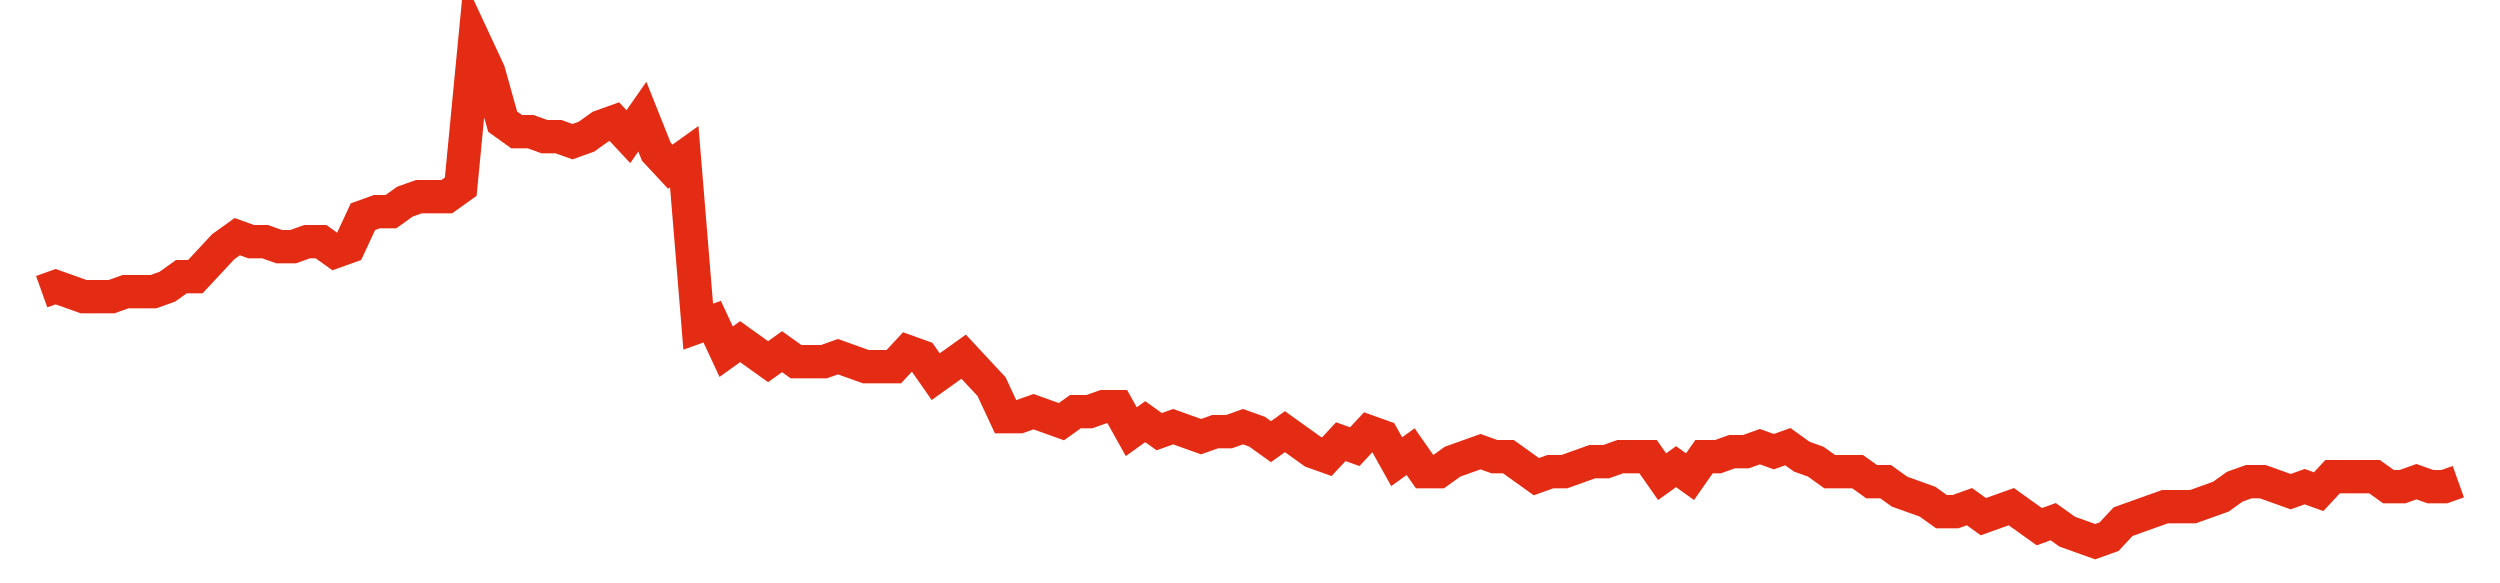 <svg width="300" height="70" viewBox="0 0 300 70" xmlns="http://www.w3.org/2000/svg">
    <path d="M 5,35 L 6.676,34.4 L 8.353,35 L 10.029,35.6 L 11.705,35.6 L 13.382,35.6 L 15.058,35 L 16.734,35 L 18.41,35 L 20.087,34.4 L 21.763,33.2 L 23.439,33.2 L 25.116,31.4 L 26.792,29.6 L 28.468,28.4 L 30.145,29 L 31.821,29 L 33.497,29.6 L 35.173,29.6 L 36.85,29 L 38.526,29 L 40.202,30.2 L 41.879,29.6 L 43.555,26 L 45.231,25.4 L 46.908,25.4 L 48.584,24.2 L 50.26,23.6 L 51.936,23.6 L 53.613,23.6 L 55.289,22.4 L 56.965,5 L 58.642,8.6 L 60.318,14.6 L 61.994,15.8 L 63.671,15.8 L 65.347,16.4 L 67.023,16.4 L 68.699,17 L 70.376,16.4 L 72.052,15.2 L 73.728,14.6 L 75.405,16.4 L 77.081,14 L 78.757,18.2 L 80.434,20 L 82.11,18.8 L 83.786,39.2 L 85.462,38.6 L 87.139,42.2 L 88.815,41 L 90.491,42.2 L 92.168,43.4 L 93.844,42.2 L 95.52,43.4 L 97.197,43.4 L 98.873,43.4 L 100.549,42.8 L 102.225,43.4 L 103.902,44 L 105.578,44 L 107.254,44 L 108.931,42.2 L 110.607,42.8 L 112.283,45.2 L 113.96,44 L 115.636,42.8 L 117.312,44.6 L 118.988,46.4 L 120.665,50 L 122.341,50 L 124.017,49.4 L 125.694,50 L 127.37,50.6 L 129.046,49.4 L 130.723,49.4 L 132.399,48.8 L 134.075,48.8 L 135.751,51.8 L 137.428,50.6 L 139.104,51.8 L 140.78,51.2 L 142.457,51.8 L 144.133,52.4 L 145.809,51.8 L 147.486,51.8 L 149.162,51.2 L 150.838,51.8 L 152.514,53 L 154.191,51.8 L 155.867,53 L 157.543,54.2 L 159.22,54.8 L 160.896,53 L 162.572,53.6 L 164.249,51.8 L 165.925,52.4 L 167.601,55.4 L 169.277,54.2 L 170.954,56.6 L 172.63,56.6 L 174.306,55.4 L 175.983,54.8 L 177.659,54.2 L 179.335,54.8 L 181.012,54.8 L 182.688,56 L 184.364,57.2 L 186.04,56.6 L 187.717,56.6 L 189.393,56 L 191.069,55.4 L 192.746,55.4 L 194.422,54.8 L 196.098,54.8 L 197.775,54.8 L 199.451,57.2 L 201.127,56 L 202.803,57.2 L 204.48,54.8 L 206.156,54.8 L 207.832,54.2 L 209.509,54.2 L 211.185,53.6 L 212.861,54.2 L 214.538,53.6 L 216.214,54.8 L 217.89,55.4 L 219.566,56.6 L 221.243,56.6 L 222.919,56.6 L 224.595,57.8 L 226.272,57.8 L 227.948,59 L 229.624,59.6 L 231.301,60.2 L 232.977,61.4 L 234.653,61.4 L 236.329,60.8 L 238.006,62 L 239.682,61.4 L 241.358,60.8 L 243.035,62 L 244.711,63.2 L 246.387,62.6 L 248.064,63.8 L 249.74,64.4 L 251.416,65 L 253.092,64.4 L 254.769,62.6 L 256.445,62 L 258.121,61.4 L 259.798,60.8 L 261.474,60.8 L 263.15,60.8 L 264.827,60.2 L 266.503,59.6 L 268.179,58.4 L 269.855,57.8 L 271.532,57.8 L 273.208,58.4 L 274.884,59 L 276.561,58.4 L 278.237,59 L 279.913,57.2 L 281.59,57.2 L 283.266,57.2 L 284.942,57.2 L 286.618,58.4 L 288.295,58.4 L 289.971,57.8 L 291.647,58.4 L 293.324,58.4 L 295,57.8" fill="none" stroke="#E32C13" stroke-width="4"/>
</svg>